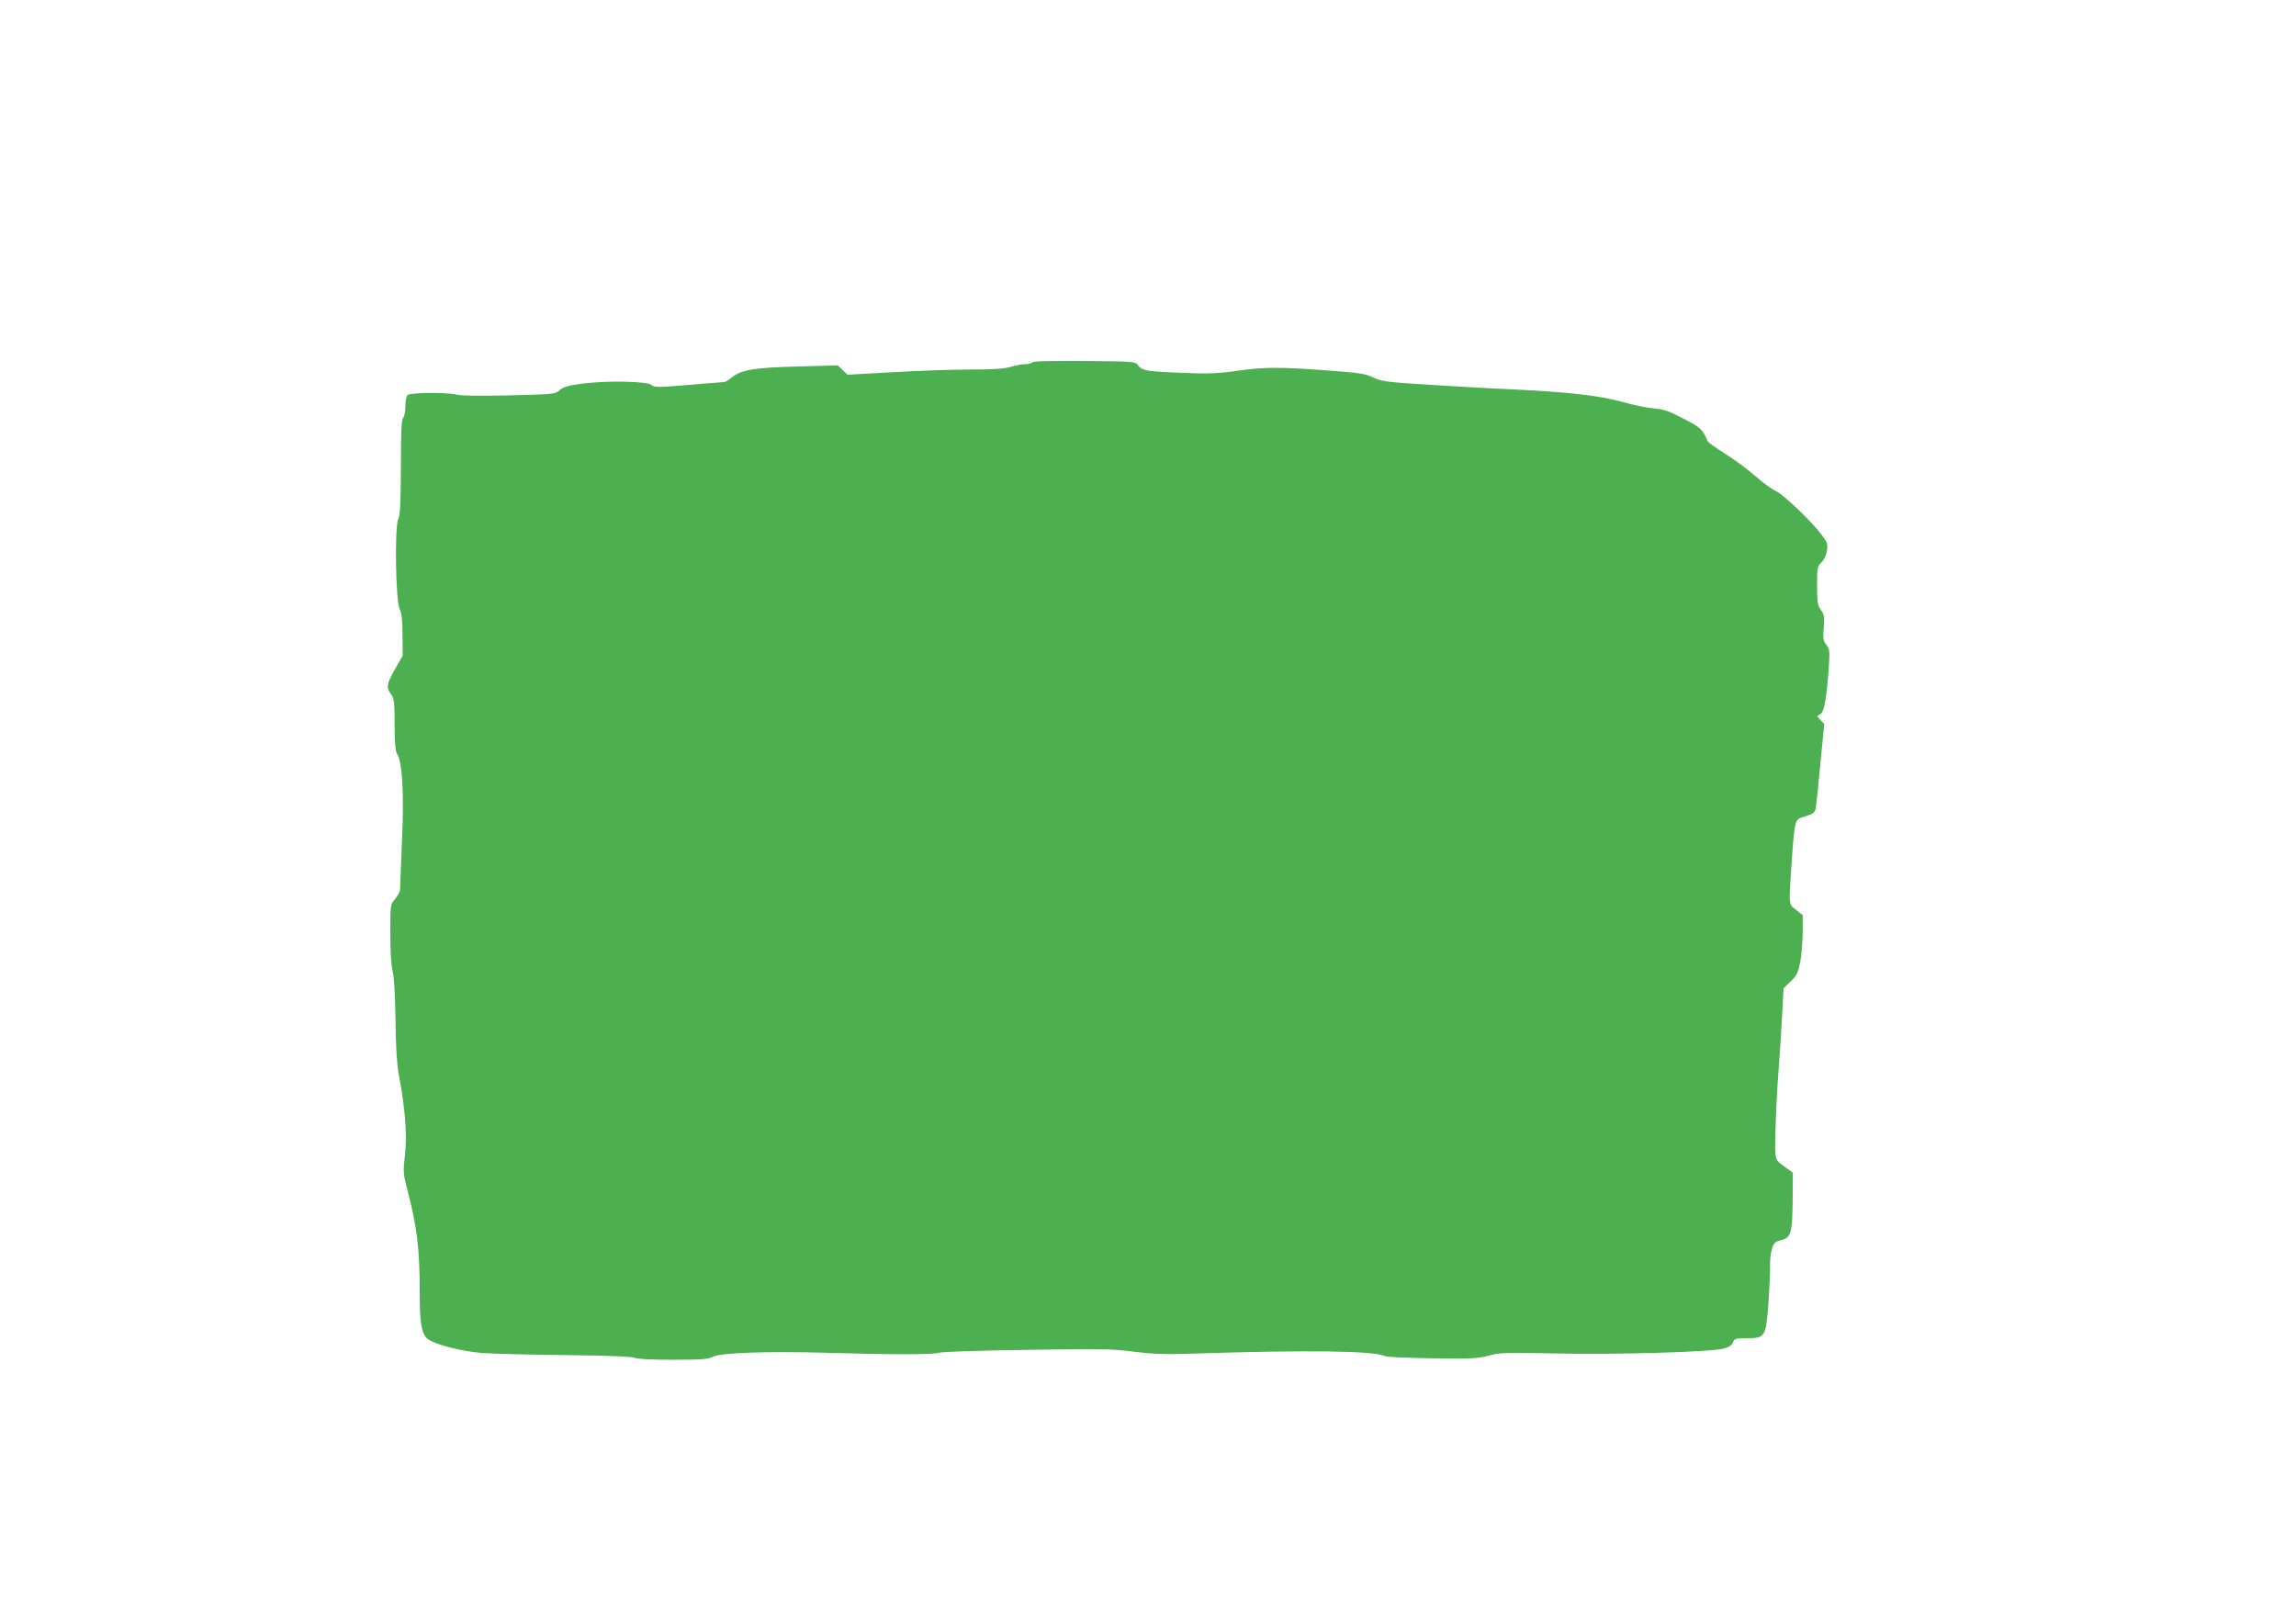 <?xml version="1.0" standalone="no"?>
<!DOCTYPE svg PUBLIC "-//W3C//DTD SVG 20010904//EN"
 "http://www.w3.org/TR/2001/REC-SVG-20010904/DTD/svg10.dtd">
<svg version="1.0" xmlns="http://www.w3.org/2000/svg"
 width="1280pt" height="904pt" viewBox="0 0 1280 904"
 preserveAspectRatio="xMidYMid meet">
<g transform="translate(0,904) scale(0.1,-0.1)"
fill="#4caf50" stroke="none">
<path d="M5755 7020 c-3 -5 -21 -10 -39 -10 -18 0 -55 -7 -82 -15 -35 -11 -99
-15 -229 -15 -99 0 -292 -7 -430 -15 l-250 -14 -27 26 -27 26 -223 -6 c-243
-6 -319 -19 -371 -63 -16 -13 -34 -24 -40 -24 -6 0 -96 -7 -200 -16 -169 -14
-191 -14 -205 0 -24 21 -244 25 -382 8 -83 -11 -110 -19 -130 -37 -24 -22 -33
-23 -280 -29 -163 -4 -269 -2 -295 4 -52 14 -255 12 -272 -2 -8 -6 -13 -32
-13 -62 0 -29 -6 -58 -12 -65 -10 -9 -13 -78 -13 -274 -1 -202 -4 -269 -15
-292 -21 -45 -14 -457 8 -500 11 -22 16 -61 16 -145 l1 -115 -42 -74 c-48 -82
-51 -105 -23 -141 17 -22 20 -41 20 -168 0 -105 4 -149 14 -165 29 -46 39
-217 27 -485 -6 -139 -11 -261 -11 -272 0 -10 -12 -33 -27 -51 -27 -32 -27
-32 -27 -193 0 -100 5 -180 13 -211 8 -32 14 -129 16 -270 1 -149 8 -247 18
-305 36 -188 47 -334 35 -444 -11 -96 -10 -109 10 -187 57 -217 72 -336 72
-589 0 -163 9 -219 40 -250 31 -31 184 -72 305 -82 61 -5 272 -10 471 -12 239
-3 368 -8 382 -15 13 -7 91 -11 214 -11 161 0 198 3 223 17 41 22 300 31 630
22 355 -11 600 -11 628 0 13 5 233 13 488 16 409 7 480 6 598 -10 107 -13 175
-16 325 -11 634 21 1020 16 1074 -13 11 -6 126 -11 268 -13 217 -3 257 -1 314
15 59 17 92 18 380 12 340 -7 856 8 928 27 31 8 46 18 53 35 8 21 14 23 77 23
103 0 107 7 121 200 6 85 10 178 9 205 -1 28 3 68 10 91 10 35 17 42 49 50 58
14 65 40 67 222 l1 155 -29 21 c-78 57 -71 38 -68 208 2 84 9 236 17 338 8
102 17 247 21 323 l7 138 40 38 c34 33 41 48 53 107 7 38 13 112 14 166 l0 96
-37 30 c-43 34 -42 15 -23 289 14 201 18 215 56 227 66 19 73 25 78 58 3 18
14 130 25 248 l21 214 -21 22 c-21 22 -21 22 -1 33 22 12 35 88 48 268 5 83 4
95 -14 118 -18 23 -20 35 -15 96 5 61 3 74 -16 99 -18 26 -21 42 -21 136 0
100 2 108 24 129 14 13 27 39 31 63 6 38 3 47 -28 89 -53 72 -217 229 -257
246 -19 8 -71 45 -114 83 -43 38 -120 94 -169 125 -50 31 -94 62 -97 70 -32
70 -38 75 -134 125 -80 42 -110 52 -164 57 -37 3 -116 19 -176 36 -126 36
-305 56 -626 71 -118 5 -327 17 -465 26 -225 14 -255 18 -300 40 -43 21 -78
26 -255 39 -272 20 -352 19 -495 -1 -125 -18 -183 -19 -375 -10 -142 7 -166
12 -185 39 -15 22 -21 22 -300 25 -184 1 -286 -1 -290 -8z"/>
</g>
</svg>
